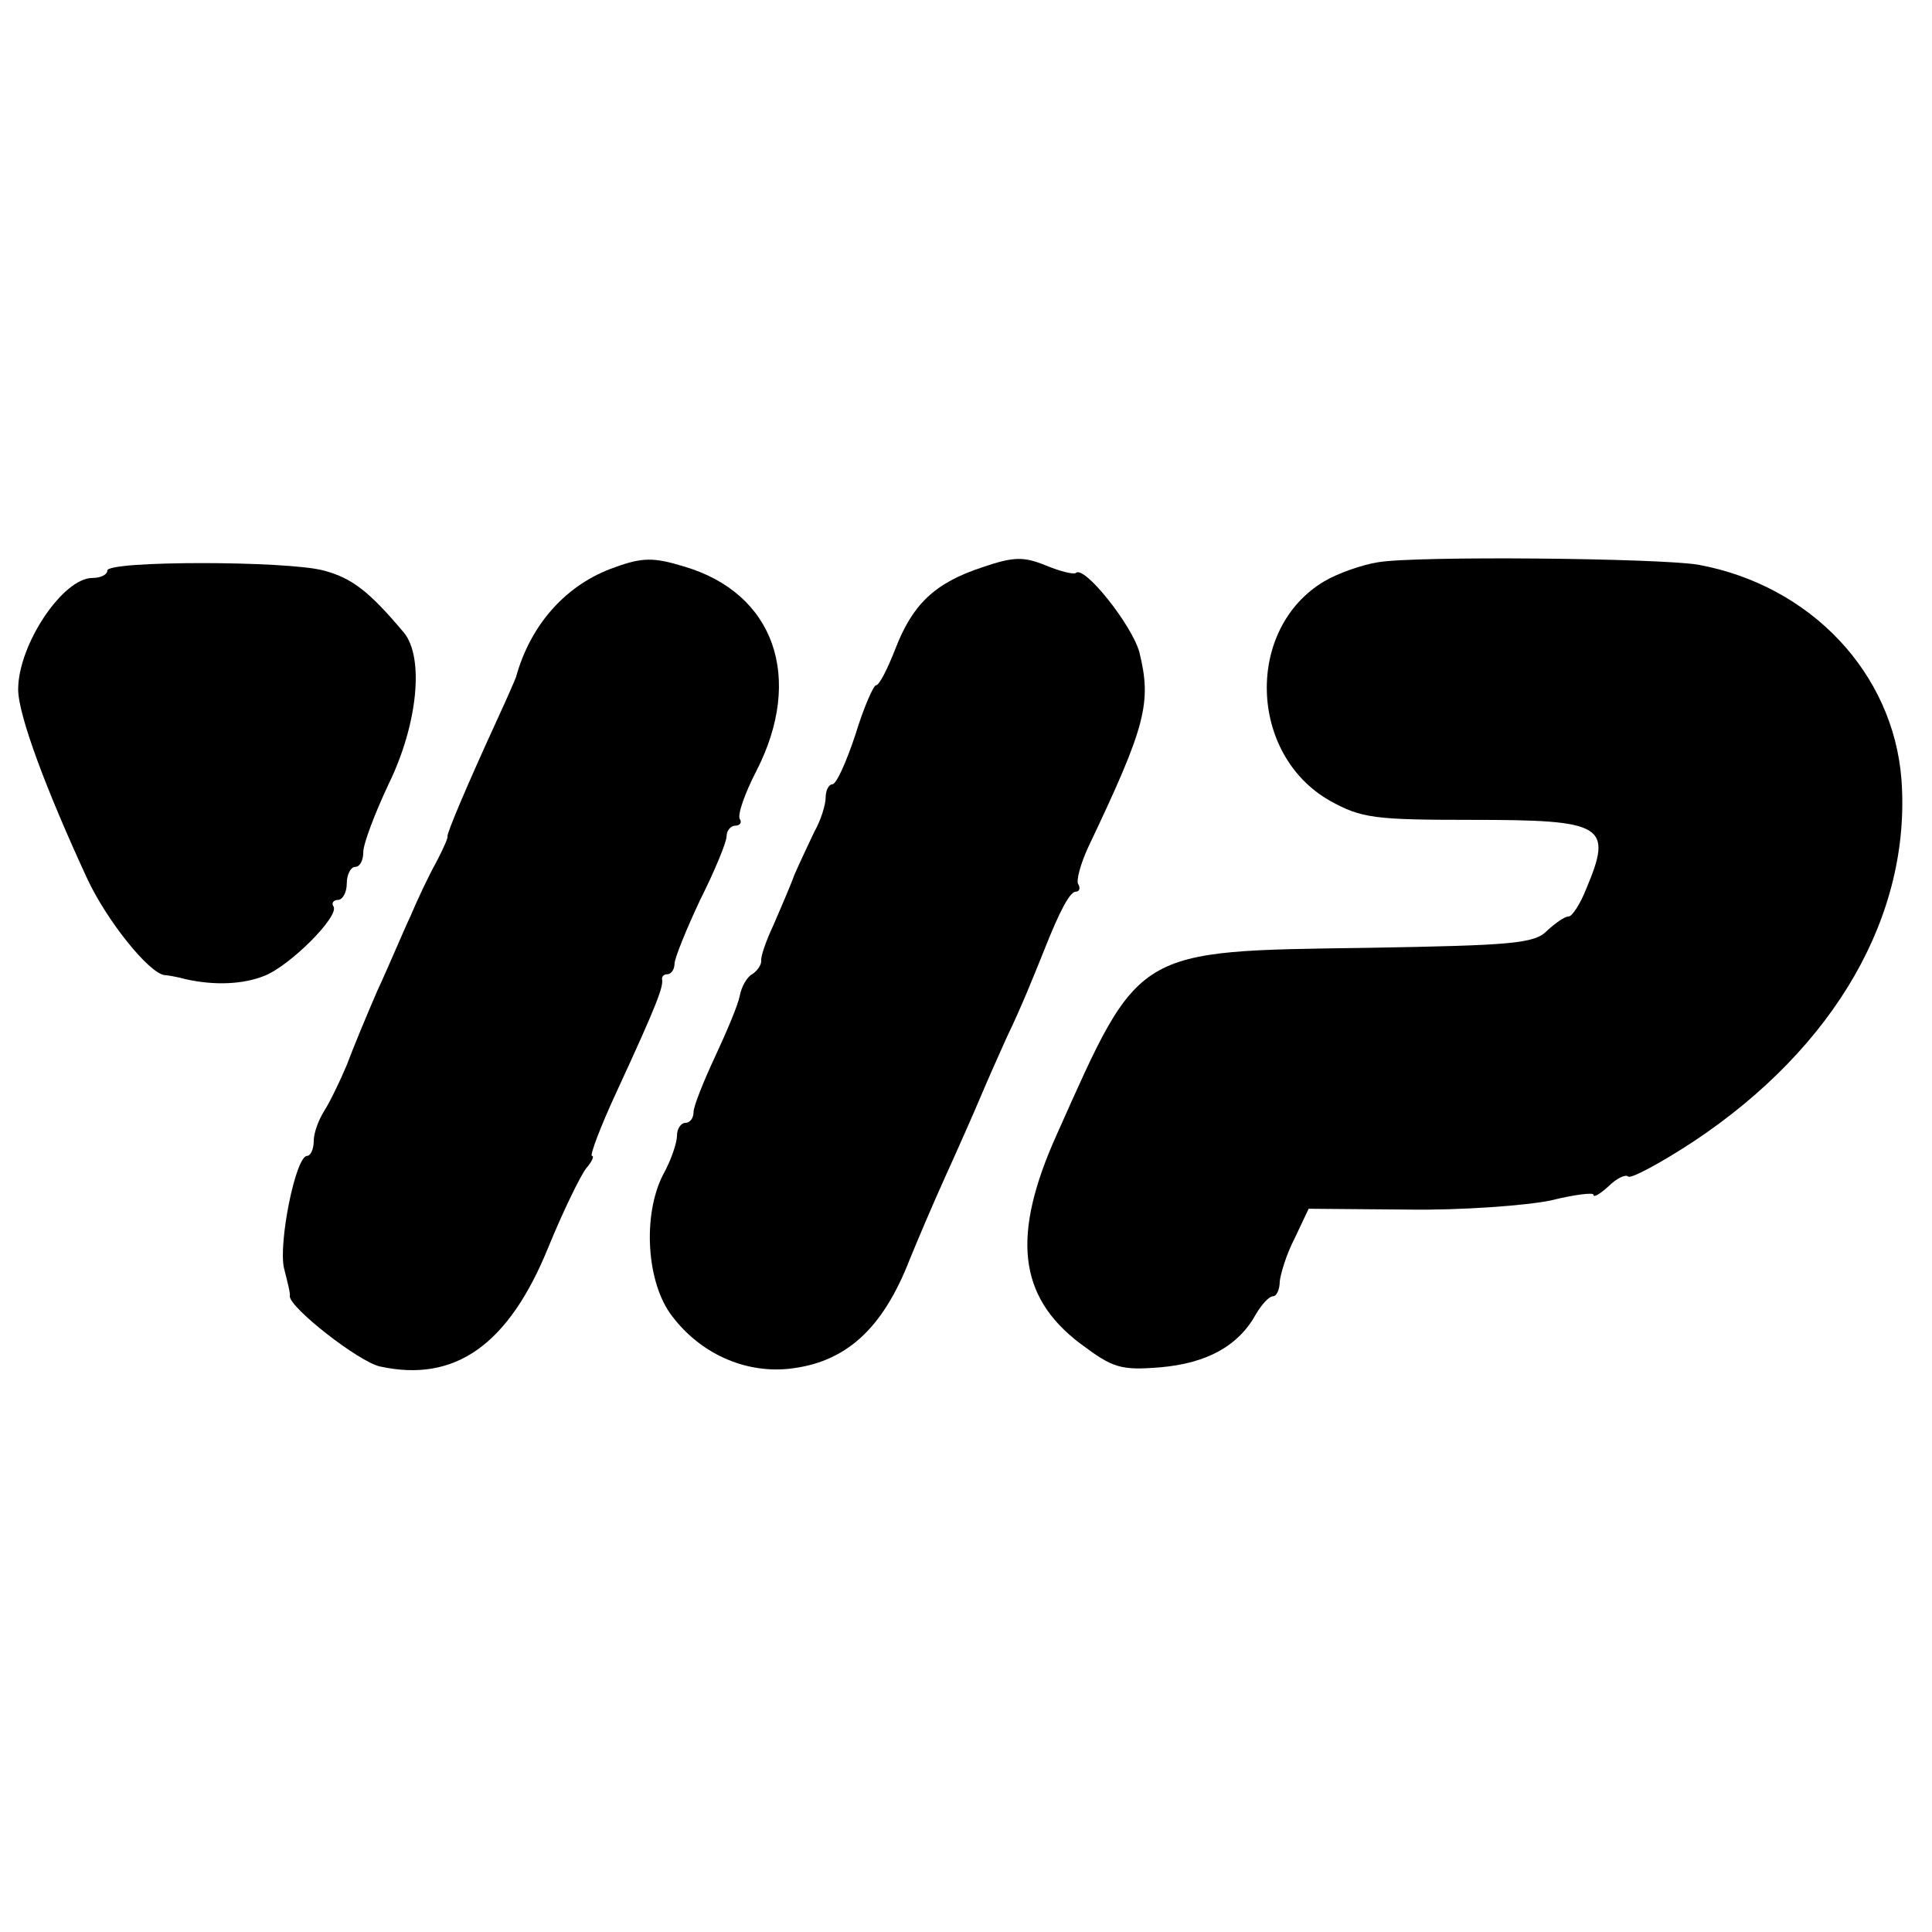 <?xml version="1.0" standalone="no"?>
<!DOCTYPE svg PUBLIC "-//W3C//DTD SVG 20010904//EN"
 "http://www.w3.org/TR/2001/REC-SVG-20010904/DTD/svg10.dtd">
<svg version="1.0" xmlns="http://www.w3.org/2000/svg"
 width="234pt" height="234pt" viewBox="0 0 234 234"
 preserveAspectRatio="xMidYMid meet">
<g transform="translate(0,234) scale(0.1,-0.1)"
fill="#000000" stroke="none">
<path d="M745 1653 c-58 -20 -102 -68 -120 -133 -1 -3 -11 -26 -23 -52 -39
-85 -61 -138 -60 -141 1 -1 -5 -15 -14 -32 -9 -16 -23 -46 -31 -65 -9 -19 -26
-60 -40 -90 -13 -30 -30 -71 -37 -90 -8 -19 -20 -44 -27 -55 -7 -11 -13 -27
-13 -37 0 -10 -4 -18 -8 -18 -14 0 -35 -106 -28 -136 4 -16 8 -31 7 -34 0 -14
83 -79 109 -85 91 -20 156 26 204 144 18 44 39 87 46 96 7 8 10 15 7 15 -3 0
10 35 30 78 49 106 56 126 55 135 -1 4 2 7 6 7 5 0 9 6 9 13 0 6 14 41 31 77
18 36 32 70 32 77 0 7 5 13 11 13 5 0 8 4 5 8 -3 5 6 31 20 58 58 113 22 216
-88 248 -36 11 -50 11 -83 -1z"/>
<path d="M1190 1653 c-58 -19 -85 -45 -106 -100 -9 -23 -19 -43 -23 -43 -3 0
-15 -27 -25 -60 -11 -33 -23 -60 -28 -60 -4 0 -8 -7 -8 -16 0 -9 -6 -28 -14
-42 -7 -15 -18 -38 -24 -52 -5 -14 -17 -41 -25 -60 -9 -19 -16 -39 -15 -44 0
-5 -5 -12 -11 -16 -6 -3 -13 -15 -15 -26 -2 -11 -16 -44 -30 -74 -14 -30 -26
-60 -26 -67 0 -7 -4 -13 -10 -13 -5 0 -10 -7 -10 -15 0 -9 -7 -30 -17 -48 -25
-49 -20 -131 11 -171 34 -45 87 -69 140 -64 70 7 115 48 148 133 9 22 28 67
43 100 15 33 34 76 42 95 8 19 23 53 33 75 16 33 31 70 45 105 19 48 31 70 38
70 4 0 6 4 3 9 -3 4 3 26 13 47 69 145 76 173 61 234 -9 33 -67 106 -77 96 -3
-2 -19 2 -36 9 -27 11 -39 11 -77 -2z"/>
<path d="M1669 1659 c-19 -3 -48 -13 -65 -23 -96 -57 -92 -210 7 -266 38 -21
54 -23 171 -23 161 0 172 -6 139 -84 -7 -18 -17 -33 -21 -33 -5 0 -16 -8 -26
-17 -15 -16 -43 -18 -218 -21 -283 -4 -275 0 -376 -226 -55 -122 -47 -196 28
-253 40 -30 49 -33 98 -29 56 5 94 26 115 64 7 12 16 22 21 22 4 0 8 8 8 18 1
9 8 33 18 52 l17 36 120 -1 c66 -1 144 5 173 11 28 7 52 10 52 7 0 -4 8 1 18
10 10 10 21 15 24 12 3 -3 39 16 80 43 171 114 263 274 251 438 -10 129 -110
235 -246 260 -47 8 -342 11 -388 3z"/>
<path d="M130 1649 c0 -5 -8 -9 -18 -9 -36 0 -90 -81 -90 -135 0 -31 34 -122
84 -230 24 -51 74 -113 93 -116 3 0 15 -2 26 -5 36 -8 70 -6 95 4 31 12 91 72
84 84 -3 4 0 8 5 8 6 0 11 9 11 20 0 11 5 20 10 20 6 0 10 8 10 18 0 10 14 47
31 83 35 72 43 153 18 183 -42 50 -63 66 -97 75 -45 12 -262 12 -262 0z"/>
</g>
</svg>
